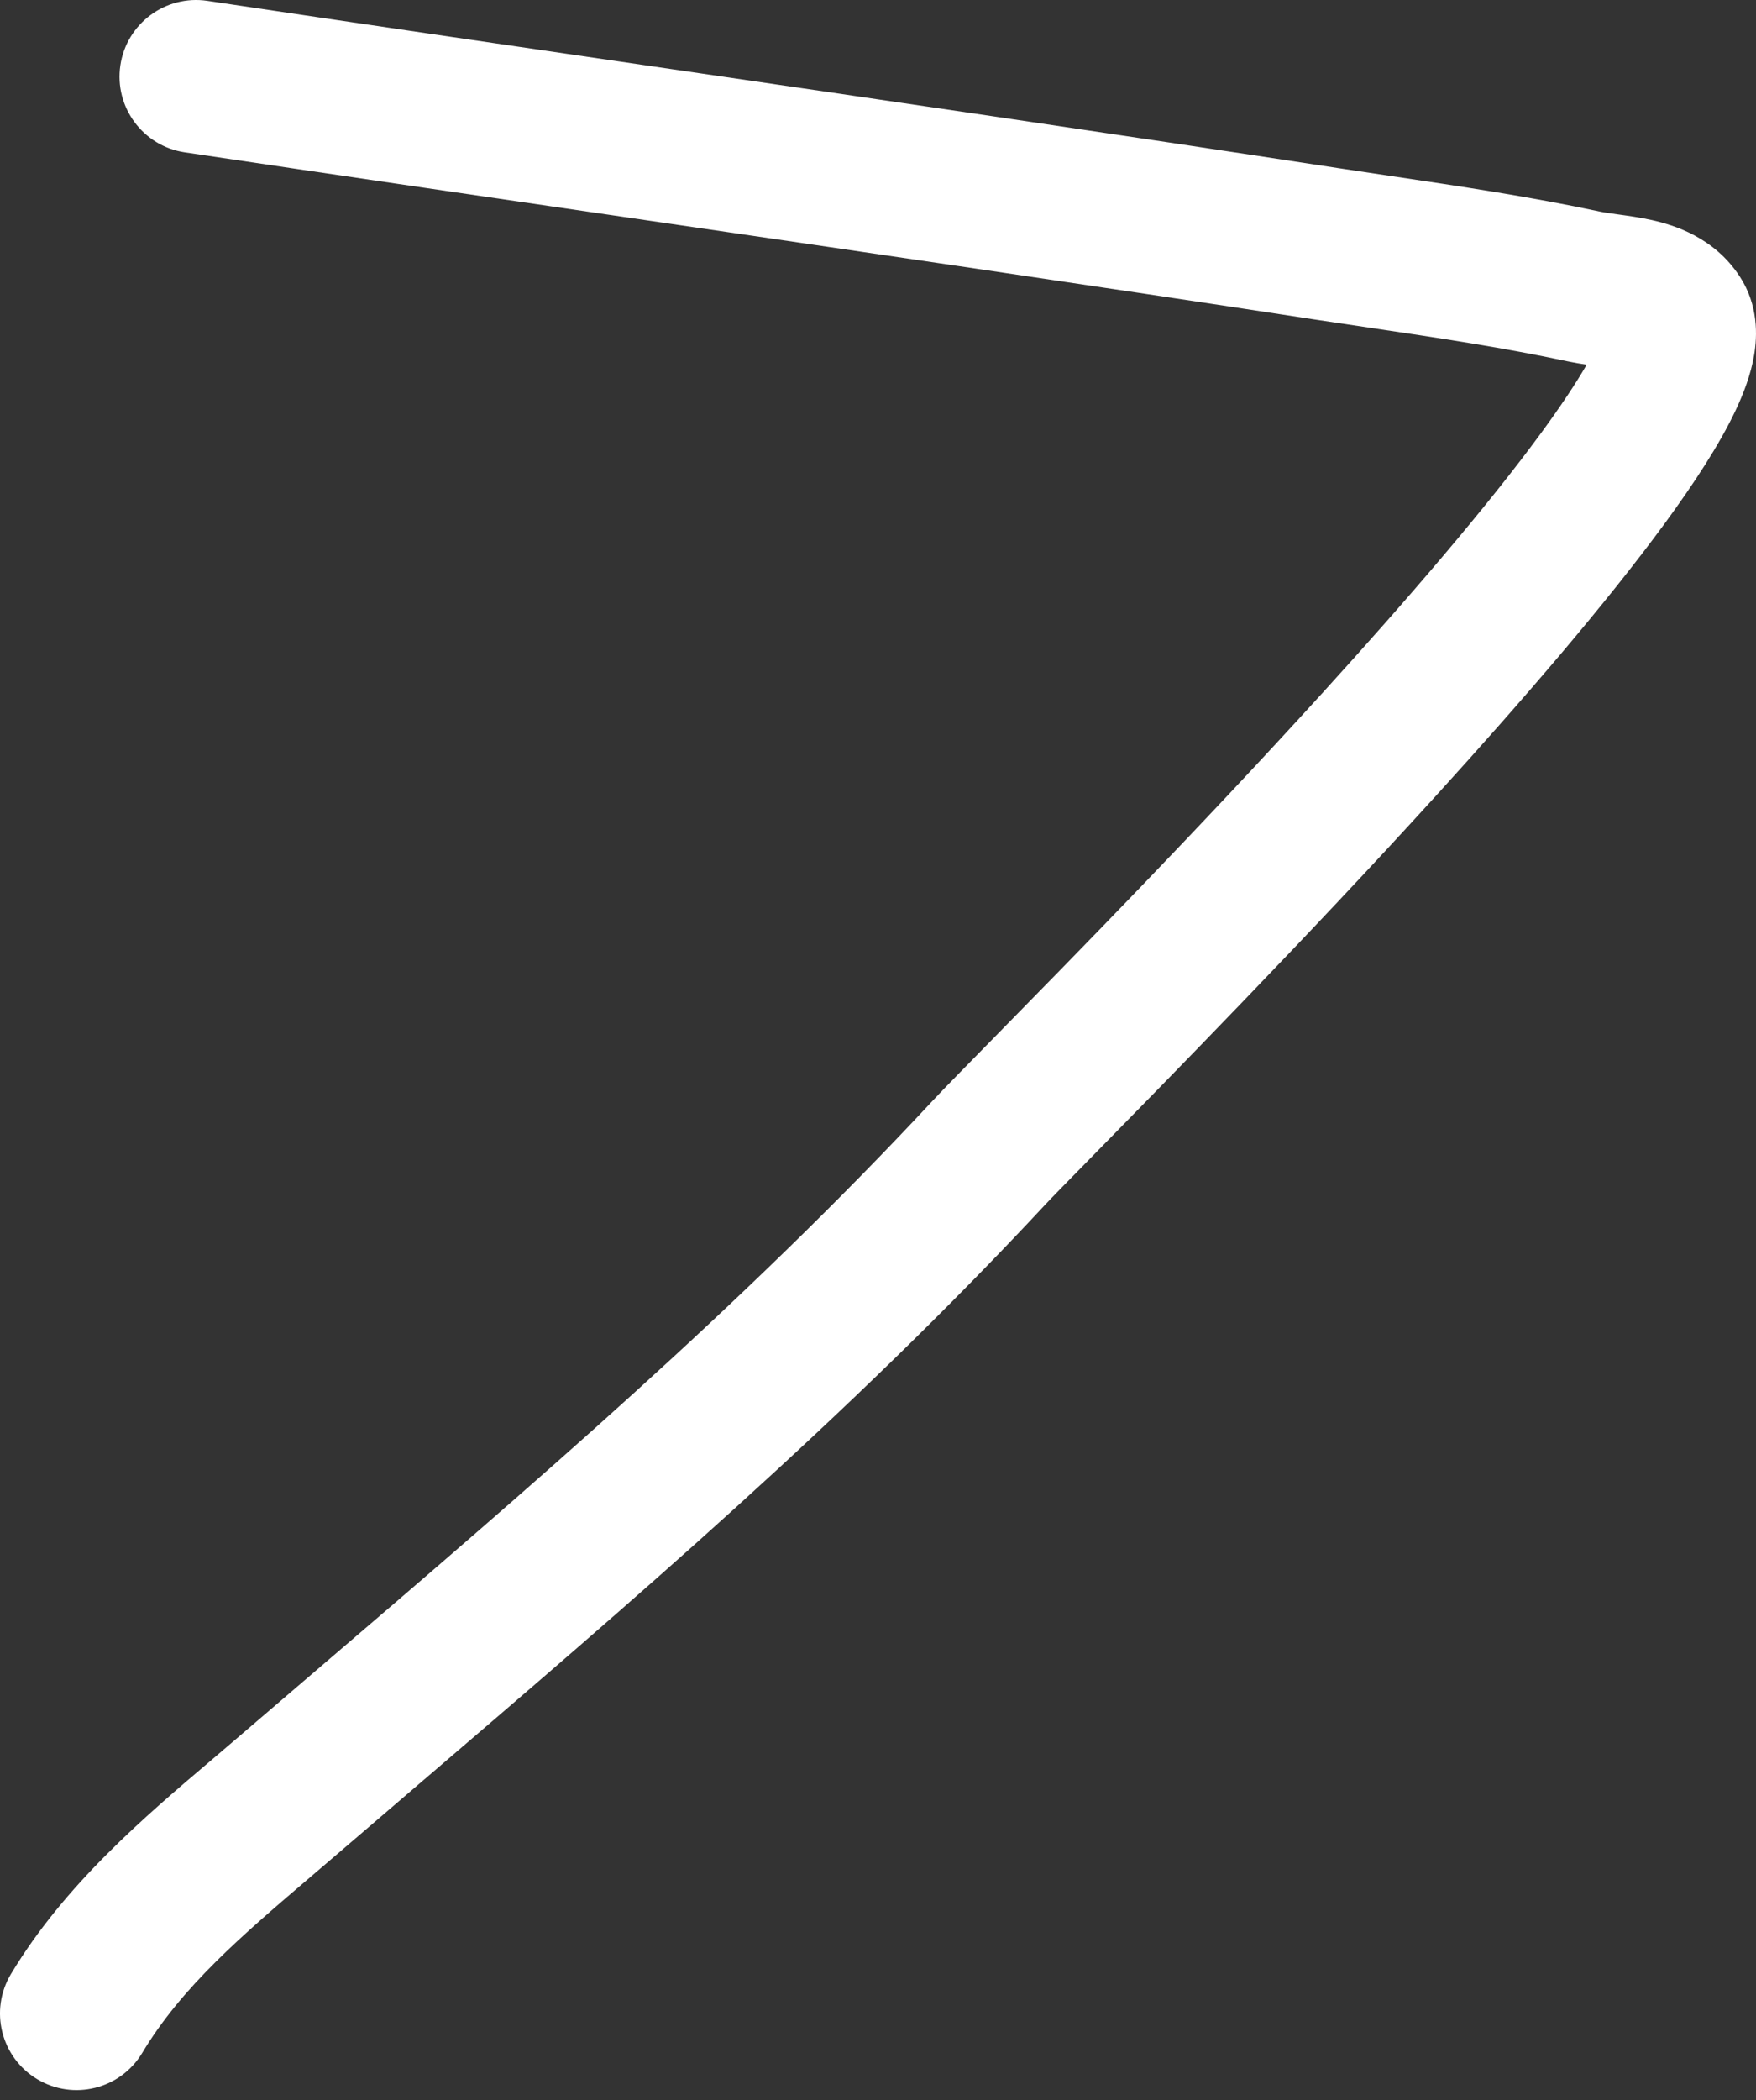 <?xml version="1.0" encoding="UTF-8"?> <svg xmlns="http://www.w3.org/2000/svg" width="46" height="55" viewBox="0 0 46 55" fill="none"><rect x="0" y="0" width="46" height="55" fill="#333333" stroke="none"/> <path fill-rule="evenodd" clip-rule="evenodd" d="M3.153 1.71C3.317 0.615 4.337 -0.141 5.433 0.022C9.329 0.603 13.235 1.174 17.144 1.745C23.125 2.619 29.113 3.493 35.083 4.407C35.535 4.476 35.993 4.544 36.457 4.613C38.237 4.877 40.093 5.152 41.913 5.542C42.032 5.567 42.175 5.587 42.426 5.621L42.433 5.622C42.651 5.652 42.958 5.694 43.269 5.763C43.854 5.894 44.903 6.213 45.575 7.242C46.068 7.998 46.034 8.805 45.951 9.297C45.864 9.817 45.668 10.32 45.46 10.76C45.038 11.649 44.375 12.664 43.611 13.707C42.067 15.815 39.87 18.363 37.617 20.84C34.282 24.508 30.541 28.319 28.61 30.287C27.981 30.928 27.544 31.373 27.376 31.554C22.192 37.123 16.513 41.983 10.868 46.814C10.193 47.392 9.518 47.969 8.845 48.548C8.627 48.735 8.413 48.917 8.203 49.097C6.329 50.695 4.768 52.027 3.726 53.764C3.156 54.714 1.924 55.022 0.974 54.452C0.024 53.882 -0.284 52.65 0.286 51.7C1.69 49.361 3.78 47.586 5.584 46.056C5.804 45.868 6.021 45.685 6.231 45.504C6.908 44.923 7.582 44.346 8.254 43.771C13.921 38.92 19.42 34.213 24.439 28.82C24.724 28.515 25.296 27.932 26.073 27.141C28.059 25.118 31.381 21.735 34.649 18.142C36.879 15.689 38.96 13.268 40.374 11.336C40.889 10.633 41.286 10.035 41.564 9.551C41.411 9.529 41.241 9.5 41.075 9.465C39.391 9.105 37.699 8.853 35.935 8.591C35.454 8.52 34.968 8.448 34.476 8.373C28.513 7.46 22.555 6.59 16.59 5.718C12.678 5.147 8.764 4.575 4.842 3.99C3.746 3.827 2.99 2.806 3.153 1.71ZM42.524 9.715C42.524 9.715 42.519 9.714 42.511 9.71C42.52 9.713 42.524 9.715 42.524 9.715Z" fill="white"></path> </svg> 
